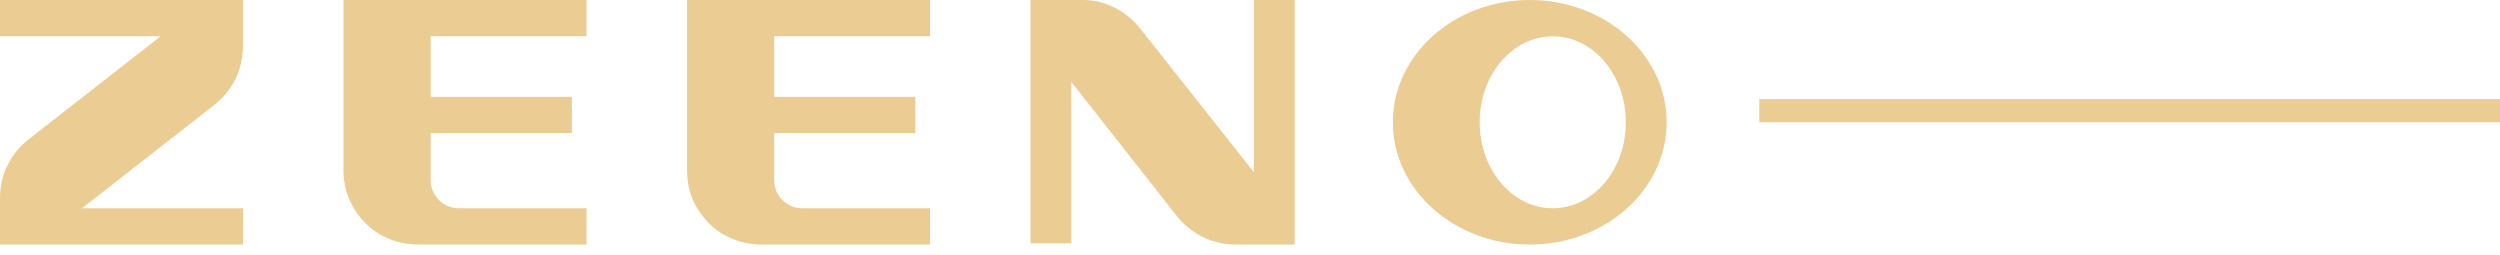 <svg width="108" height="11" viewBox="0 0 108 11" fill="none" xmlns="http://www.w3.org/2000/svg">
<path d="M0 1.568V0H10.5V1.892C10.5 3.073 10.03 3.931 9.21 4.571L3.543 8.997H10.5L10.499 10.565H0V8.603C0 7.972 0.125 7.563 0.324 7.142C0.546 6.674 0.868 6.308 1.237 6.02L6.937 1.568H0L0 1.568ZM25.339 10.565L25.339 8.997H19.815C19.149 8.997 18.606 8.454 18.606 7.787V5.748H24.705V4.181H18.606V1.568H25.339V0H14.839V7.373C14.839 7.792 14.923 8.215 15.084 8.599C15.251 9.001 15.503 9.36 15.816 9.671C15.969 9.822 16.152 9.961 16.342 10.081C16.818 10.38 17.399 10.564 18.103 10.564H25.339L25.339 10.565ZM40.178 10.565L40.178 8.997H34.654C33.988 8.997 33.445 8.454 33.445 7.787V5.748H39.544V4.181H33.445V1.568H40.178V0H29.679V7.295C29.679 8.189 29.929 8.861 30.513 9.524C31.087 10.177 31.987 10.565 32.871 10.565H40.178ZM46.28 10.513H44.518V0H46.803C47.818 0 48.715 0.548 49.254 1.229L54.168 7.439V0H55.931V10.564H53.36C52.204 10.564 51.317 9.938 50.857 9.354L46.281 3.54V10.513H46.28Z" fill="#EBCD94"/>
<path fill-rule="evenodd" clip-rule="evenodd" d="M66.086 0C69.352 0 72 2.365 72 5.283C72 8.2 69.352 10.565 66.086 10.565C62.82 10.565 60.172 8.2 60.172 5.283C60.172 2.365 62.82 0 66.086 0ZM67.08 1.568C68.824 1.568 70.237 3.231 70.237 5.283C70.237 7.334 68.824 8.997 67.08 8.997C65.336 8.997 63.922 7.334 63.922 5.283C63.922 3.231 65.336 1.568 67.08 1.568Z" fill="#EBCD94"/>
<line x1="76" y1="4.782" x2="108" y2="4.782" stroke="#EBCD94"/>
</svg>
